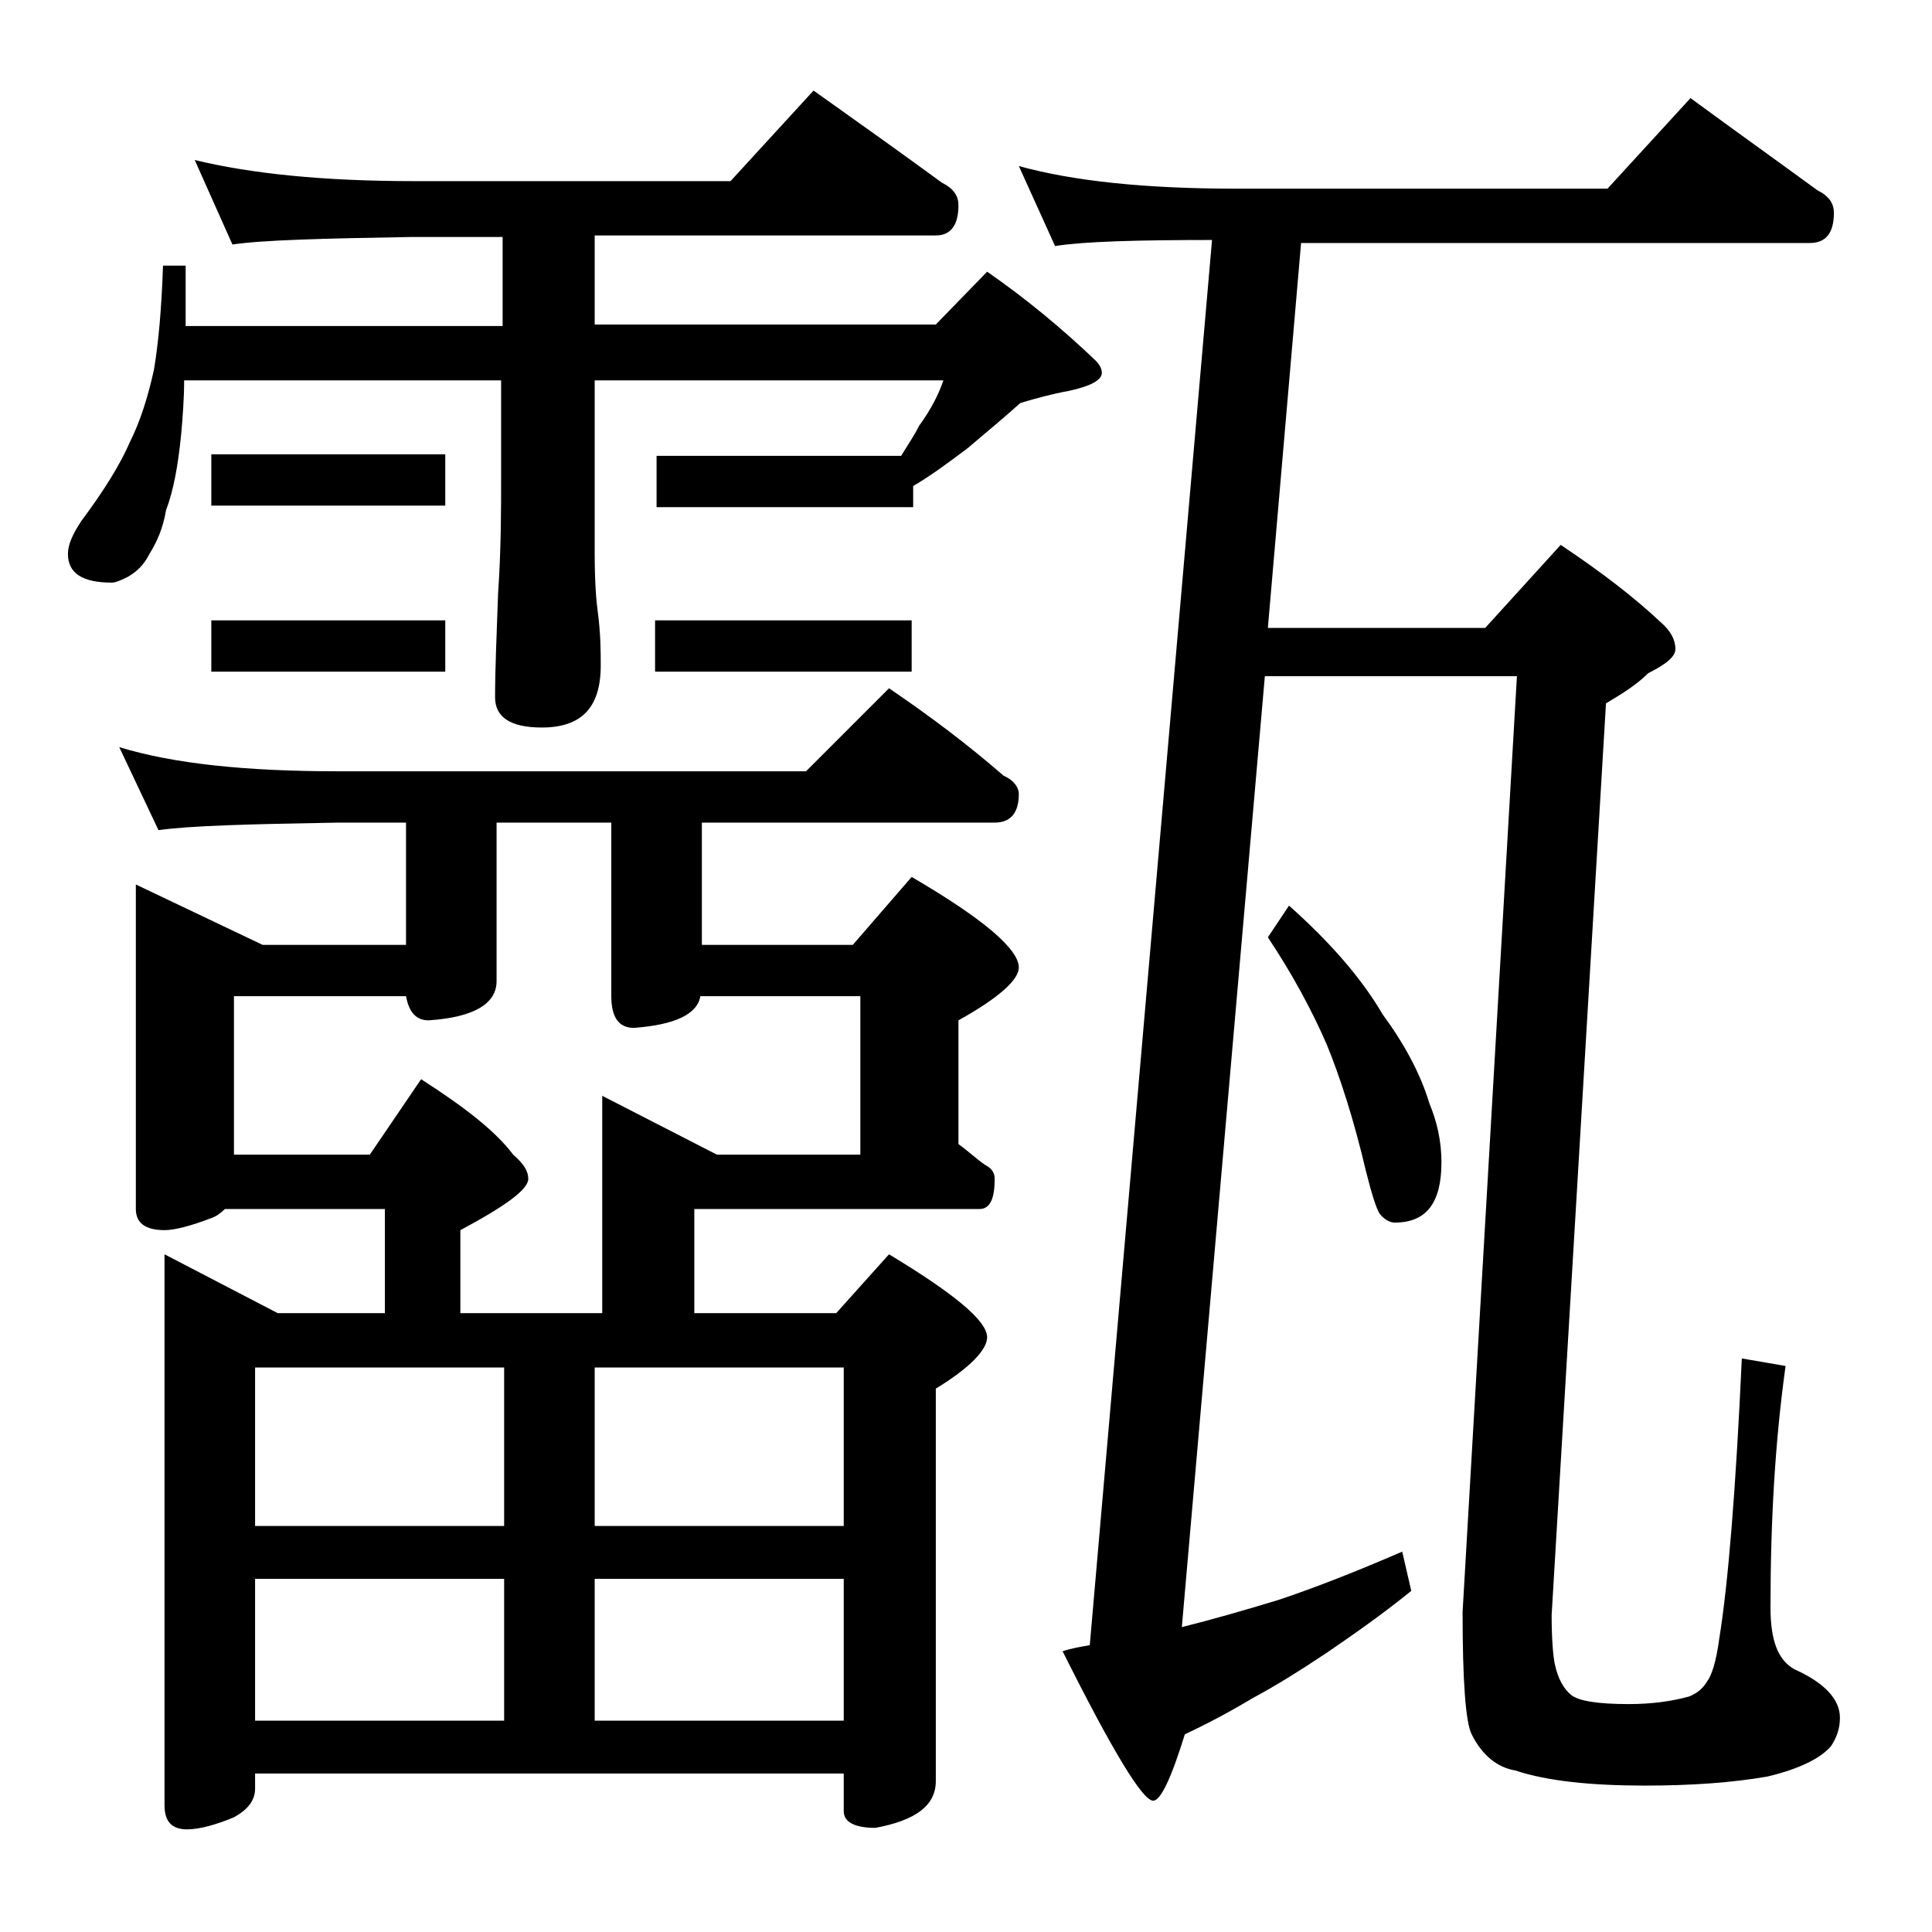 <?xml version="1.0" encoding="utf-8"?>
<!-- Generator: Adobe Illustrator 18.0.0, SVG Export Plug-In . SVG Version: 6.00 Build 0)  -->
<!DOCTYPE svg PUBLIC "-//W3C//DTD SVG 1.1//EN" "http://www.w3.org/Graphics/SVG/1.1/DTD/svg11.dtd">
<svg version="1.1" id="Layer_1" xmlns="http://www.w3.org/2000/svg" xmlns:xlink="http://www.w3.org/1999/xlink" x="0px" y="0px"
	 viewBox="0 0 128 128" enable-background="new 0 0 128 128" xml:space="preserve">
<path d="M12.9,10.6c3.7,0.9,8.5,1.4,14.5,1.4h21l5.5-6c3.1,2.2,5.9,4.2,8.5,6.1c0.8,0.4,1.1,0.9,1.1,1.5c0,1.3-0.5,2-1.5,2H39.4v5.9
	H62l3.4-3.5c2.6,1.8,5,3.8,7.2,5.9c0.2,0.2,0.4,0.5,0.4,0.8c0,0.5-0.8,0.9-2.2,1.2c-1.1,0.2-2.2,0.5-3.2,0.8c-1,0.9-2.2,1.9-3.5,3
	c-1.2,0.9-2.4,1.8-3.6,2.5v1.4h-17v-3.4h16.2c0.5-0.8,0.9-1.4,1.2-2c0.8-1.1,1.3-2.1,1.6-3H39.4v11.5c0,1.8,0.1,3.1,0.2,3.8
	c0.2,1.5,0.2,2.7,0.2,3.6c0,2.8-1.3,4.1-3.9,4.1c-2.1,0-3.1-0.7-3.1-2c0-1.8,0.1-4.1,0.2-6.9c0.2-2.9,0.2-5.5,0.2-7.6v-6.5H12.2
	c0,1.2-0.1,2.5-0.2,3.6c-0.2,2-0.5,3.7-1,5c-0.2,1.2-0.6,2.1-1.1,2.9c-0.4,0.8-0.9,1.2-1.4,1.5c-0.4,0.2-0.8,0.4-1.1,0.4
	c-1.9,0-2.9-0.6-2.9-1.9c0-0.6,0.3-1.3,0.9-2.2c1.5-2,2.6-3.8,3.2-5.2c0.7-1.4,1.2-3,1.6-4.8c0.3-1.8,0.5-4,0.6-6.9h1.5v4h21v-5.9
	h-6c-5.9,0.1-9.9,0.2-11.9,0.5L12.9,10.6z M10.9,83.1l7.5,3.9h7.1v-6.9H14.9c-0.3,0.3-0.6,0.5-0.9,0.6c-1.3,0.5-2.4,0.8-3.1,0.8
	C9.6,81.5,9,81,9,80.1V58.6l8.4,4h9.5v-8.1h-4.5c-5.8,0.1-9.8,0.2-11.9,0.5l-2.6-5.5c3.6,1.1,8.4,1.6,14.5,1.6h31l5.5-5.5
	c2.8,1.9,5.3,3.8,7.6,5.8c0.7,0.3,1,0.8,1,1.2c0,1.2-0.5,1.9-1.6,1.9H46.5v8.1h10l3.9-4.5c4.8,2.8,7.1,4.8,7.1,6c0,0.8-1.3,2-4,3.5
	v8.2c0.7,0.5,1.2,1,1.8,1.4c0.4,0.2,0.6,0.5,0.6,0.9c0,1.3-0.3,2-1,2H46V87h9.4l3.5-3.9c4.3,2.6,6.5,4.4,6.5,5.5
	c0,0.8-1.1,2-3.4,3.4v26c0,1.6-1.3,2.6-4,3.1c-1.4,0-2.1-0.4-2.1-1.1v-2.5h-39v1c0,0.8-0.5,1.4-1.4,1.9c-1.2,0.5-2.3,0.8-3.1,0.8
	c-1,0-1.5-0.5-1.5-1.6V83.1z M14,30.1h15.5v3.4H14V30.1z M14,41.1h15.5v3.4H14V41.1z M46.4,66c-0.2,1.2-1.7,1.9-4.4,2.1
	c-1,0-1.5-0.7-1.5-2.1V54.5h-7.6V65c0,1.5-1.5,2.4-4.5,2.6c-0.8,0-1.3-0.5-1.5-1.6H15.5v10.5h9l3.4-5c2.8,1.8,4.9,3.4,6.1,5
	c0.7,0.6,1,1.1,1,1.6c0,0.7-1.5,1.8-4.5,3.4V87h9.4V72.6l7.6,3.9H57V66H46.4z M16.9,101.1h16.5V90.6H16.9V101.1z M16.9,114h16.5
	v-9.4H16.9V114z M39.4,90.6v10.5h16.5V90.6H39.4z M39.4,114h16.5v-9.4H39.4V114z M43.4,41.1h17v3.4h-17V41.1z M67.5,11
	c3.6,1,8.4,1.5,14.4,1.5h24.6l5.5-6c3,2.2,5.8,4.2,8.4,6.1c0.8,0.4,1.1,0.9,1.1,1.5c0,1.3-0.5,2-1.6,2H86.2L84,41.6h14.4l5-5.5
	c2.7,1.8,4.9,3.5,6.6,5.1c0.7,0.6,1,1.2,1,1.8c0,0.5-0.6,1-1.8,1.6c-0.8,0.8-1.8,1.4-2.8,2l-3.6,60.4c0,1.6,0.1,2.7,0.2,3.2
	c0.2,1,0.6,1.7,1.1,2.1c0.5,0.4,1.8,0.6,3.8,0.6c1.6,0,2.9-0.2,4-0.5c0.5-0.2,0.9-0.5,1.2-1c0.3-0.4,0.6-1.3,0.8-2.8
	c0.6-3.7,1.1-9.9,1.5-18.6l2.9,0.5c-0.7,5-1,10.3-1,16c0,2.2,0.5,3.5,1.6,4.1c2,0.9,3,2,3,3.2c0,0.7-0.2,1.3-0.6,1.9
	c-0.7,0.8-2.1,1.5-4.2,2c-2.3,0.4-5,0.6-8.1,0.6c-3.6,0-6.5-0.3-8.6-1c-1.2-0.2-2.2-1-2.9-2.4c-0.4-0.8-0.6-3.5-0.6-8.1l3.6-62H83.8
	l-5.5,63c2-0.5,4.1-1.1,6.4-1.8c2.4-0.8,5.2-1.9,8.2-3.2l0.6,2.6c-2.1,1.7-4,3-5.6,4.1c-1.8,1.2-3.4,2.2-4.9,3
	c-1.5,0.9-3,1.7-4.5,2.4c-0.9,2.9-1.6,4.4-2.1,4.4c-0.7,0-2.7-3.3-6-9.9c0.6-0.2,1.2-0.3,1.8-0.4l8.1-93.1c-5,0-8.5,0.1-10.4,0.4
	L67.5,11z M85.4,60c2.7,2.4,4.8,4.8,6.2,7.2c1.4,1.9,2.5,3.9,3.1,5.9c0.5,1.2,0.8,2.5,0.8,3.9c0,2.7-1,4-3.1,4c-0.3,0-0.7-0.2-1-0.6
	c-0.2-0.3-0.5-1.2-0.9-2.8c-0.8-3.4-1.7-6.2-2.6-8.4c-1-2.3-2.3-4.7-3.9-7.1L85.4,60z"/>
</svg>
